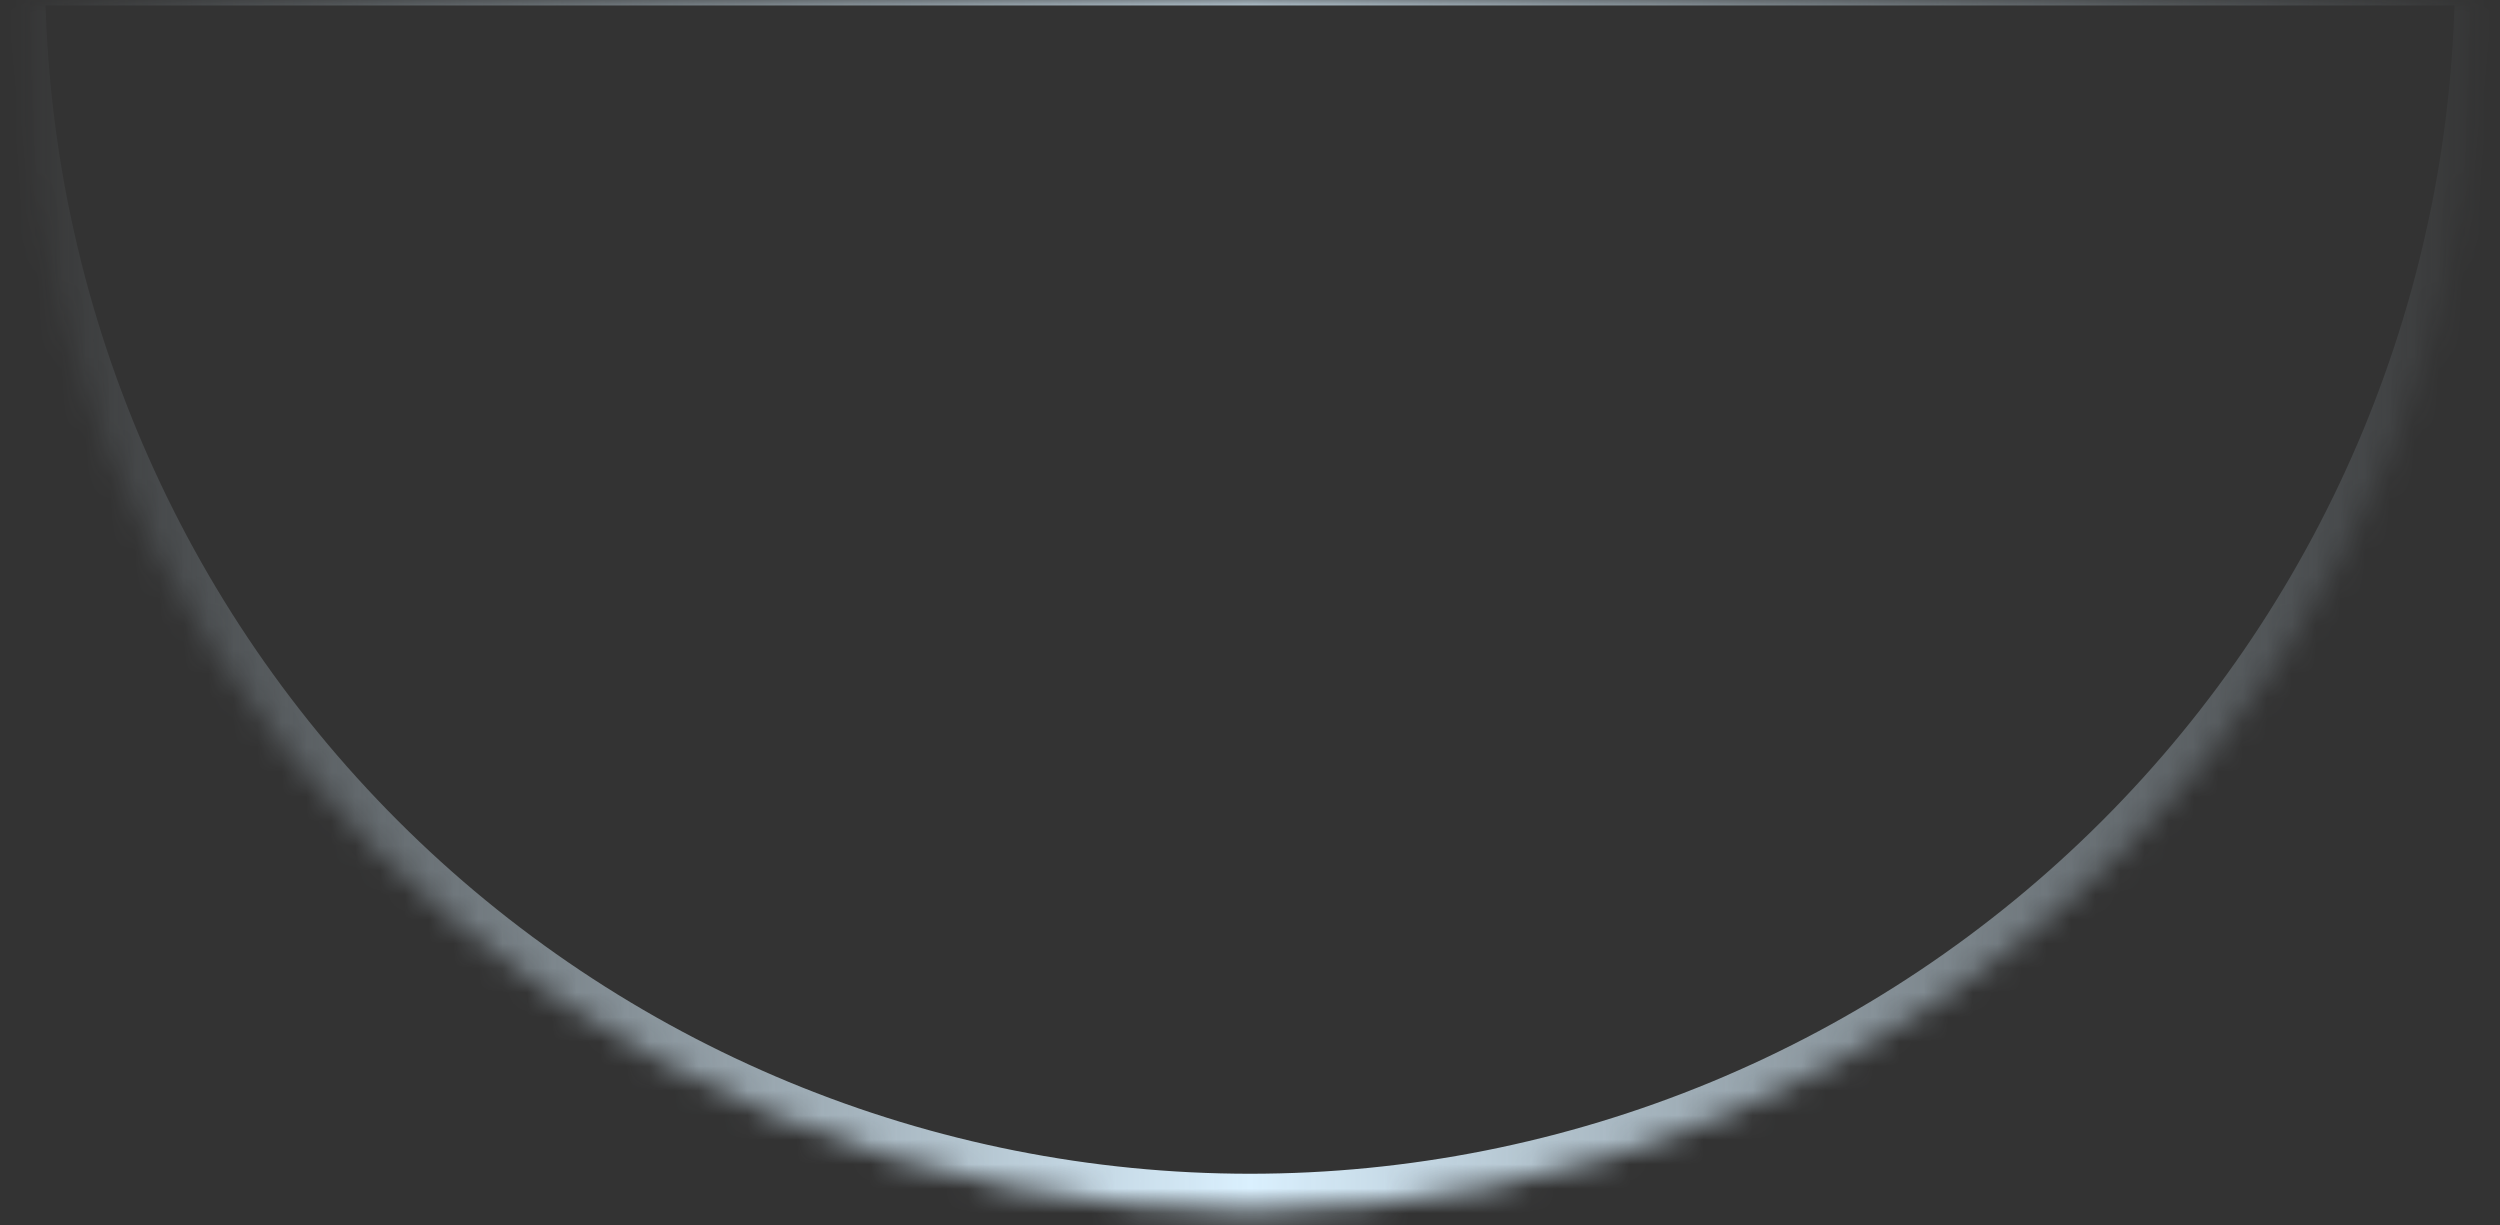 <svg width="102" height="50" viewBox="0 0 102 50" fill="none" xmlns="http://www.w3.org/2000/svg">
<rect x="0" y="0" width="102" height="50" fill="#333333" stroke="none"/>
<mask id="path-1-inside-1_5932_1920" fill="white">
<path d="M101.667 -1.277C101.667 5.376 100.356 11.964 97.81 18.112C95.264 24.259 91.532 29.844 86.827 34.549C82.122 39.254 76.537 42.986 70.39 45.532C64.243 48.078 57.654 49.389 51.001 49.389C44.347 49.389 37.759 48.078 31.612 45.532C25.465 42.986 19.879 39.254 15.175 34.549C10.47 29.844 6.738 24.259 4.192 18.112C1.645 11.964 0.335 5.376 0.335 -1.277L51.001 -1.277H101.667Z"/>
</mask>
<path d="M101.667 -1.277C101.667 5.376 100.356 11.964 97.81 18.112C95.264 24.259 91.532 29.844 86.827 34.549C82.122 39.254 76.537 42.986 70.39 45.532C64.243 48.078 57.654 49.389 51.001 49.389C44.347 49.389 37.759 48.078 31.612 45.532C25.465 42.986 19.879 39.254 15.175 34.549C10.47 29.844 6.738 24.259 4.192 18.112C1.645 11.964 0.335 5.376 0.335 -1.277L51.001 -1.277H101.667Z" stroke="url(#paint0_linear_5932_1920)" stroke-width="3" mask="url(#path-1-inside-1_5932_1920)"/>
<defs>
<linearGradient id="paint0_linear_5932_1920" x1="0.335" y1="0.851" x2="101.667" y2="0.851" gradientUnits="userSpaceOnUse">
<stop stop-color="#DAF0FE" stop-opacity="0"/>
<stop offset="0.5" stop-color="#DAF0FE"/>
<stop offset="1" stop-color="#DAF0FE" stop-opacity="0"/>
</linearGradient>
</defs>
</svg>
